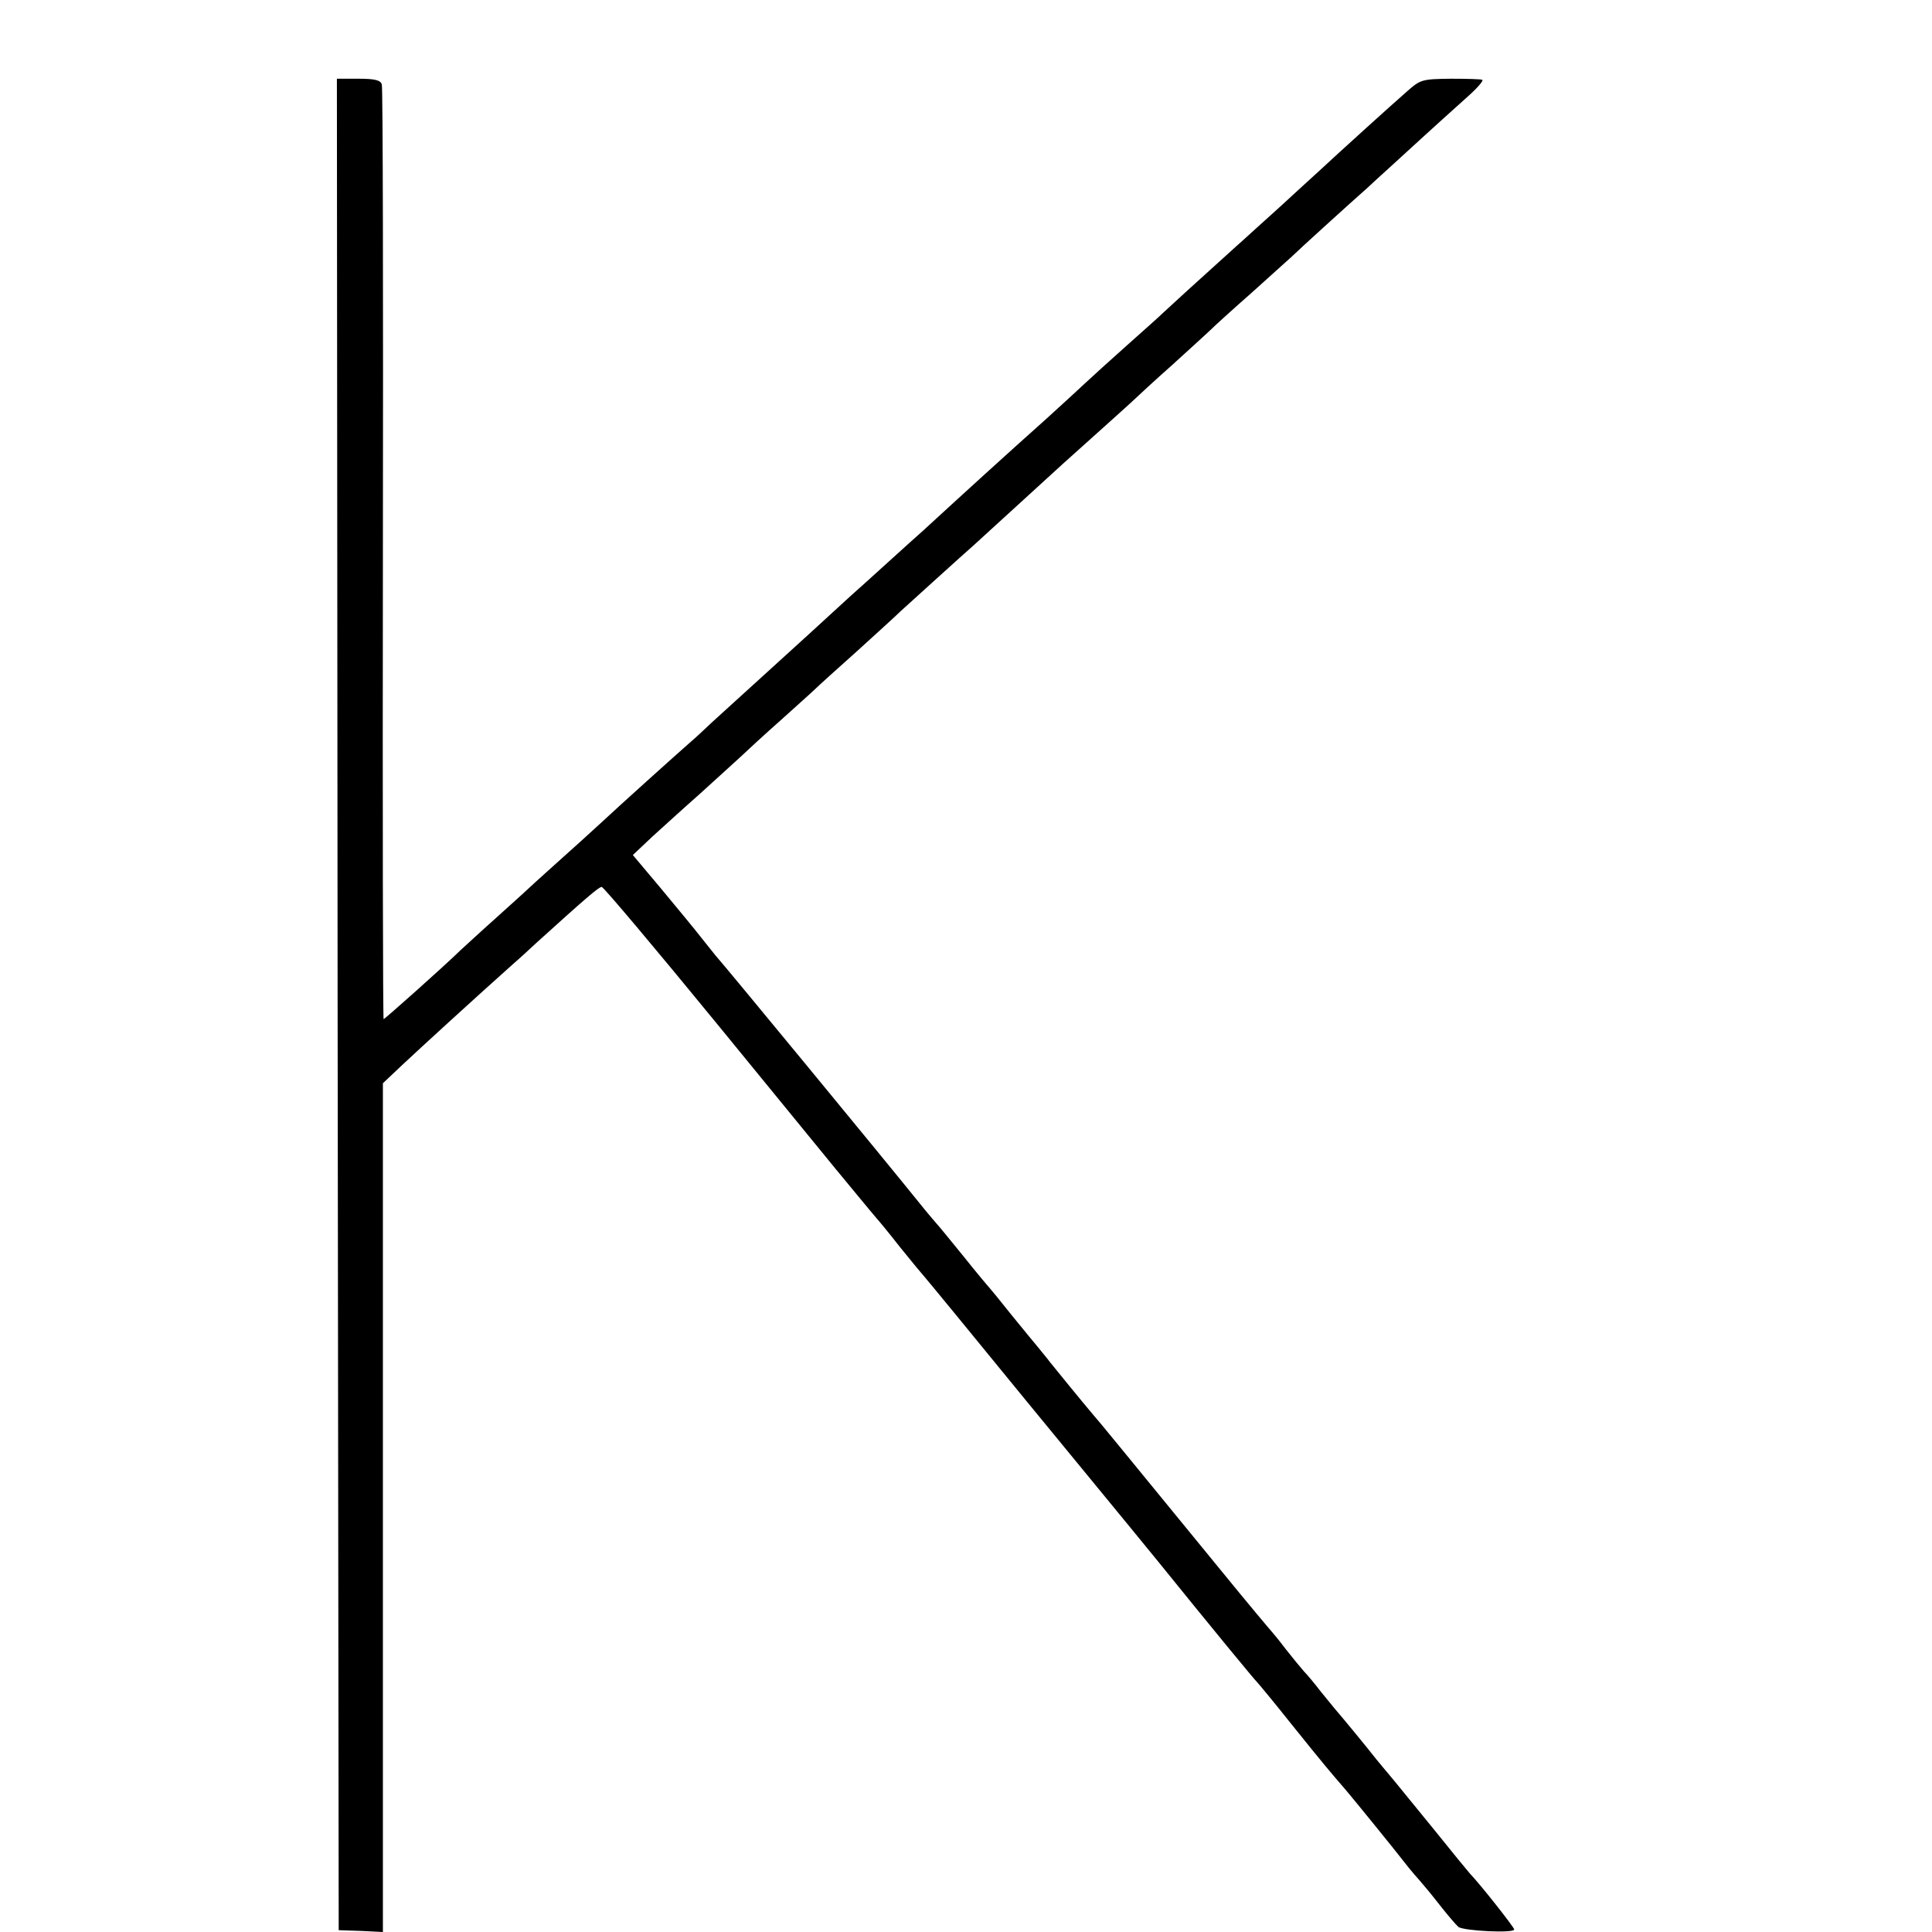<?xml version="1.0" standalone="no"?>
<!DOCTYPE svg PUBLIC "-//W3C//DTD SVG 20010904//EN"
 "http://www.w3.org/TR/2001/REC-SVG-20010904/DTD/svg10.dtd">
<svg version="1.0" xmlns="http://www.w3.org/2000/svg"
 width="16pt" height="16pt" viewBox="0 0 16 16"
 preserveAspectRatio="xMidYMid meet">
<g transform="translate(0,16) scale(0.003,-0.003)"
fill="#000000" stroke="none">
<path d="M932 2560 l3 -2555 61 -2 61 -3 0 1172 0 1171 54 51 c49 46 201 185
303 276 22 19 51 46 65 59 137 124 174 156 182 156 5 0 149 -171 320 -380 171
-209 318 -389 327 -400 9 -11 37 -45 62 -75 25 -30 47 -57 50 -60 3 -3 33 -39
65 -80 33 -41 63 -77 66 -80 3 -3 129 -156 279 -340 151 -184 279 -340 285
-347 12 -15 18 -22 81 -99 152 -188 269 -330 274 -334 3 -3 44 -52 90 -110 94
-117 111 -137 156 -189 26 -31 124 -151 174 -215 8 -10 22 -26 30 -35 8 -9 33
-39 54 -66 22 -28 45 -55 52 -61 14 -11 154 -18 154 -7 0 6 -94 125 -122 154
-7 8 -49 59 -93 114 -44 54 -96 118 -115 141 -19 23 -42 50 -50 60 -28 36
-105 129 -115 140 -5 6 -23 28 -40 49 -16 21 -37 46 -45 54 -8 9 -31 37 -50
61 -19 25 -37 47 -40 50 -3 3 -67 79 -141 170 -288 352 -332 406 -353 430 -24
28 -107 130 -119 145 -4 6 -17 21 -28 35 -12 14 -47 57 -78 95 -31 39 -58 72
-61 75 -3 3 -35 41 -70 85 -36 44 -69 85 -75 91 -5 6 -26 30 -45 54 -99 123
-543 662 -565 686 -5 6 -23 29 -40 50 -16 21 -66 81 -109 133 l-79 94 54 51
c31 28 89 81 130 117 41 37 90 82 110 100 20 19 71 66 114 104 43 39 86 77 94
85 9 9 61 56 116 105 55 50 109 99 120 110 22 20 173 157 205 185 9 8 61 56
115 105 131 120 140 128 215 195 36 32 81 73 101 91 20 19 71 66 114 104 43
39 89 81 104 95 14 14 66 61 116 105 49 44 99 89 111 100 16 16 157 144 209
190 6 6 38 35 71 65 58 53 109 100 206 187 26 23 44 44 40 46 -4 2 -43 3 -88
3 -78 -1 -83 -2 -121 -36 -38 -33 -185 -166 -243 -220 -15 -14 -63 -57 -106
-97 -43 -39 -91 -82 -105 -95 -14 -12 -65 -59 -114 -103 -49 -44 -95 -87 -104
-95 -9 -9 -54 -49 -100 -90 -46 -41 -98 -88 -116 -105 -17 -16 -66 -61 -109
-100 -100 -89 -235 -212 -335 -304 -14 -12 -60 -54 -101 -91 -41 -37 -87 -79
-101 -91 -14 -13 -68 -62 -119 -109 -109 -99 -208 -189 -265 -241 -22 -21 -49
-46 -61 -56 -41 -36 -189 -169 -248 -224 -34 -31 -81 -74 -105 -95 -24 -22
-56 -50 -71 -64 -15 -14 -64 -59 -110 -100 -46 -41 -90 -82 -99 -90 -45 -44
-209 -190 -212 -190 -2 0 -3 577 -2 1282 1 706 0 1290 -3 1298 -3 12 -19 16
-64 16 l-60 0 2 -2556z"/>
</g>
</svg>
